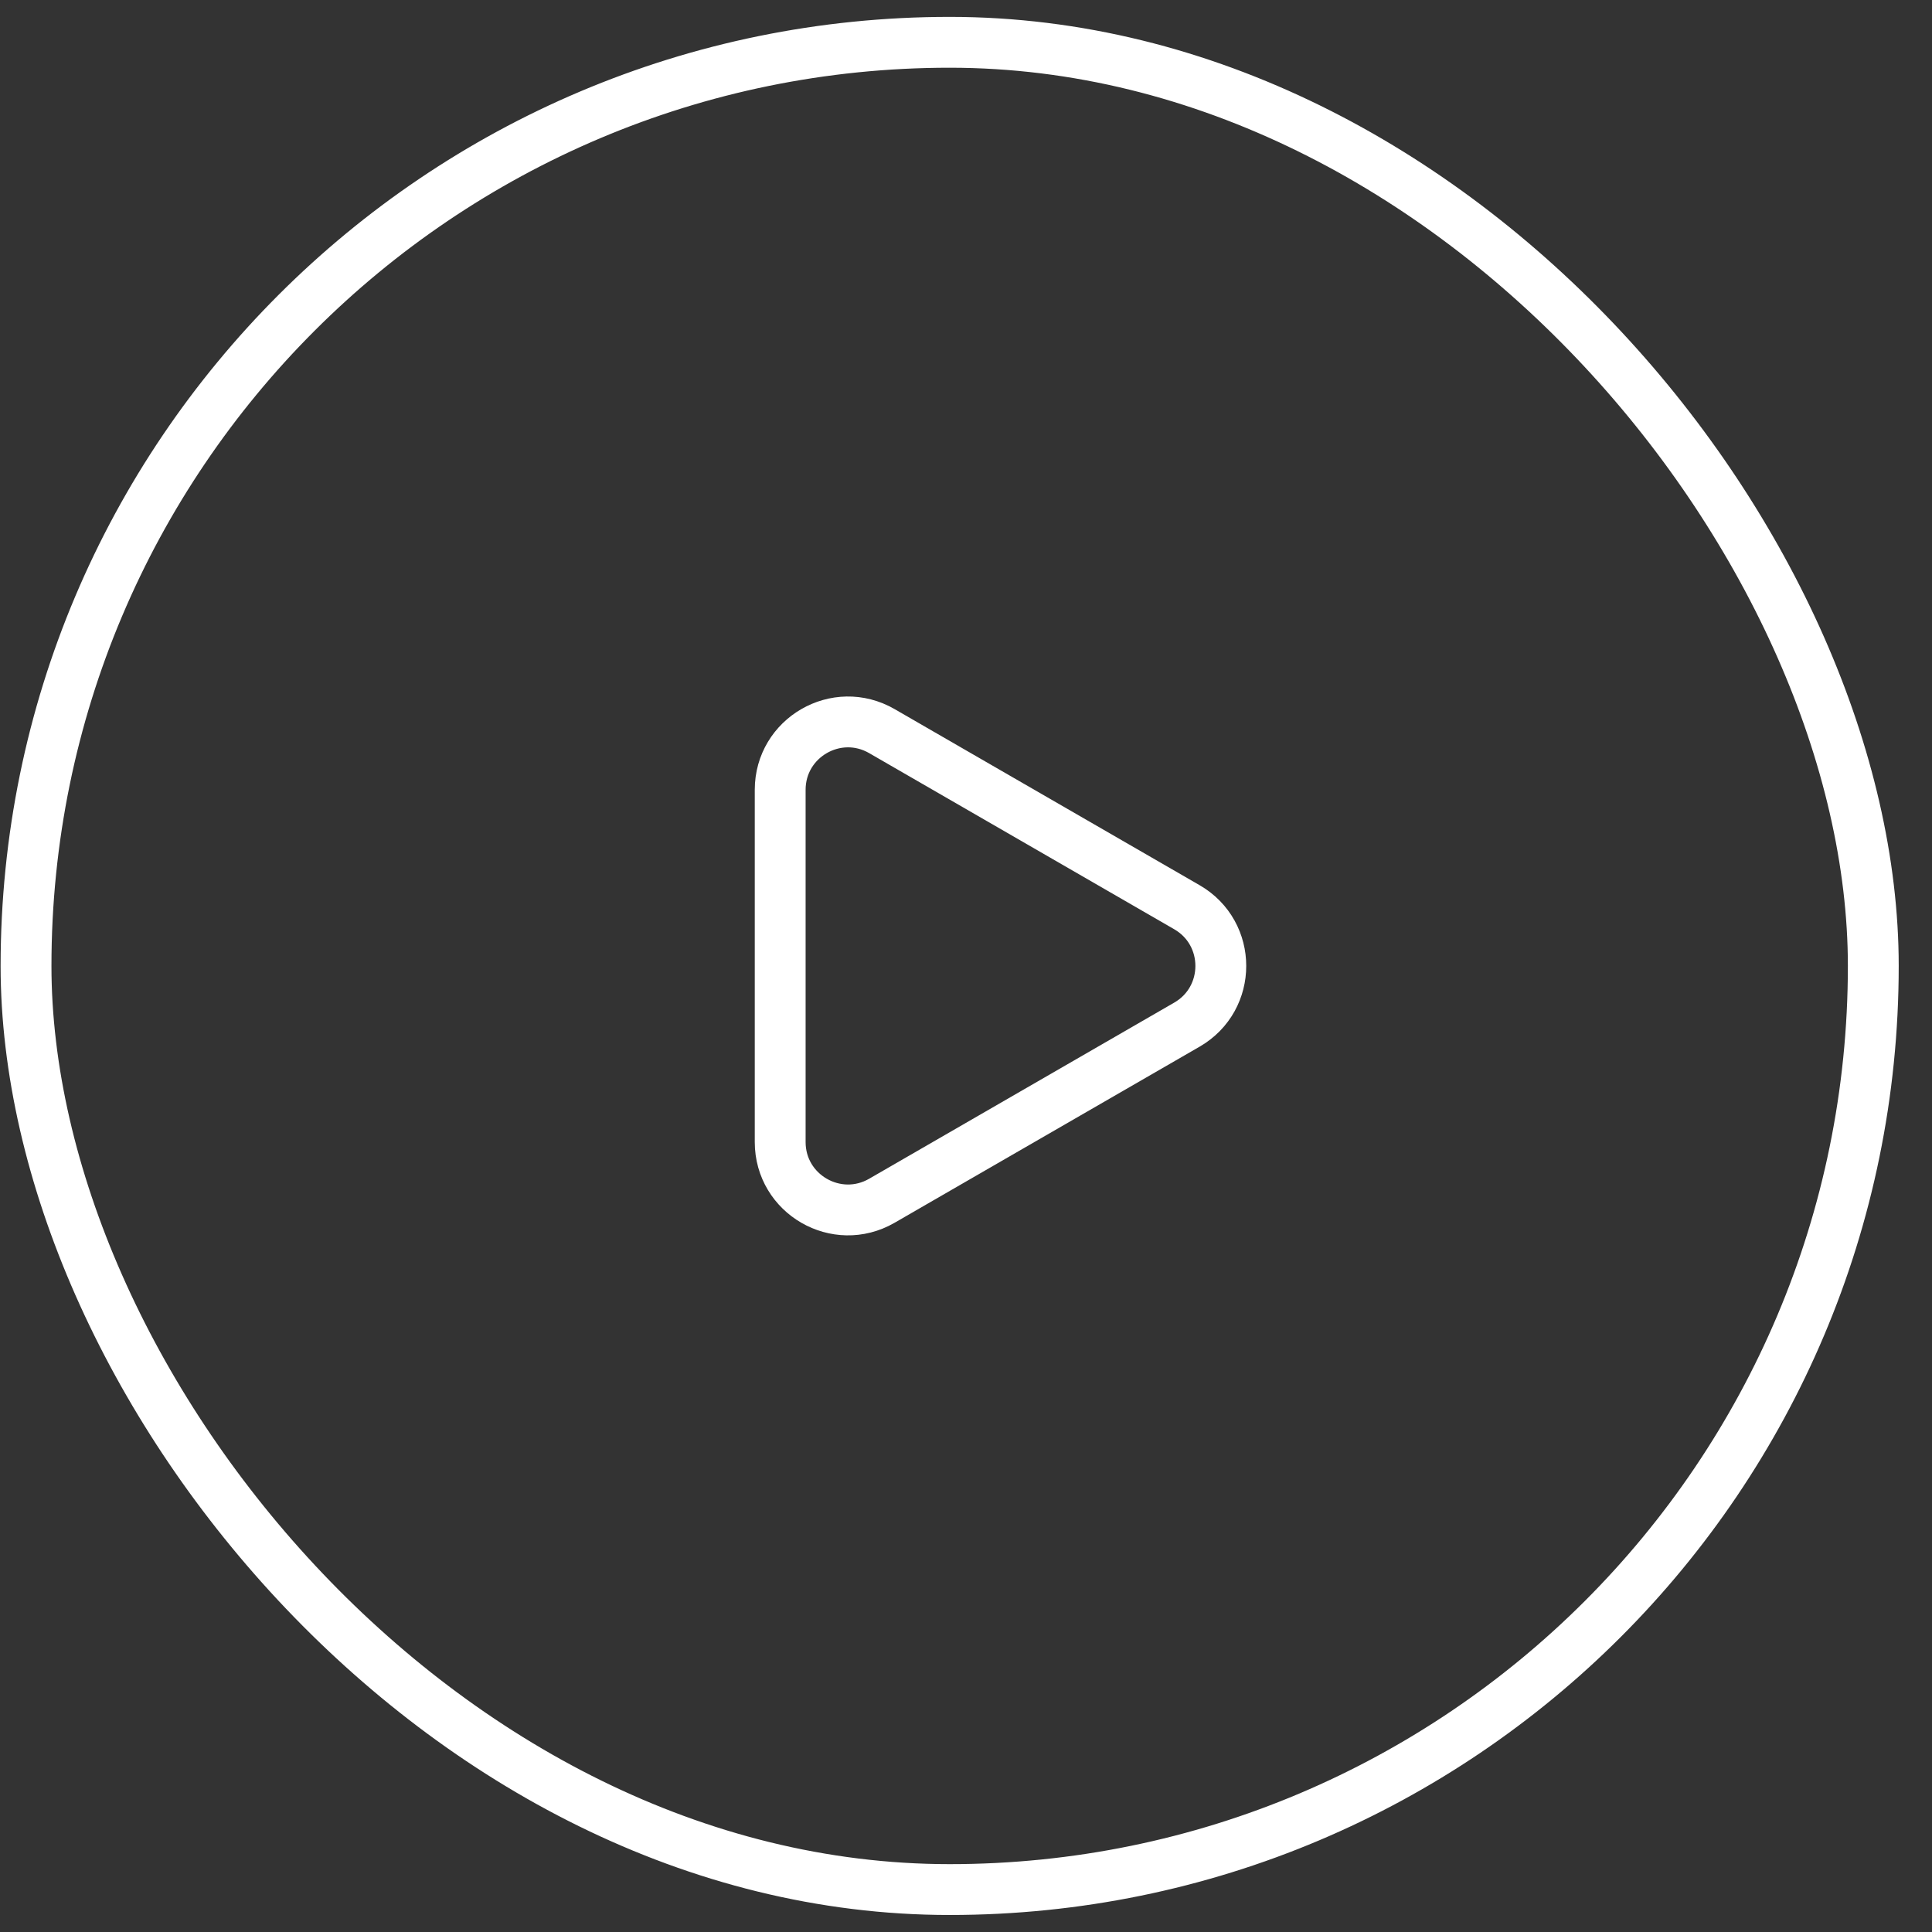 <svg xmlns="http://www.w3.org/2000/svg" width="57" height="57" viewBox="0 0 57 57" fill="none"><rect x="0" y="0" width="57" height="57" fill="#333333" stroke="none"/><g clip-path="url(#clip0_1075_290)"><path d="M35.018 26.766C36.351 27.536 36.351 29.46 35.018 30.23L26.018 35.426C24.684 36.196 23.018 35.234 23.018 33.694L23.018 23.302C23.018 21.762 24.684 20.8 26.018 21.57L35.018 26.766Z" stroke="white" stroke-width="1.5" stroke-linejoin="round"></path></g><rect x="0.768" y="1.248" width="54.5" height="54.5" rx="27.25" stroke="white" stroke-width="1.5"></rect><defs><clipPath id="clip0_1075_290"><rect width="24" height="24" fill="white" transform="translate(16.018 16.498)"></rect></clipPath></defs></svg>